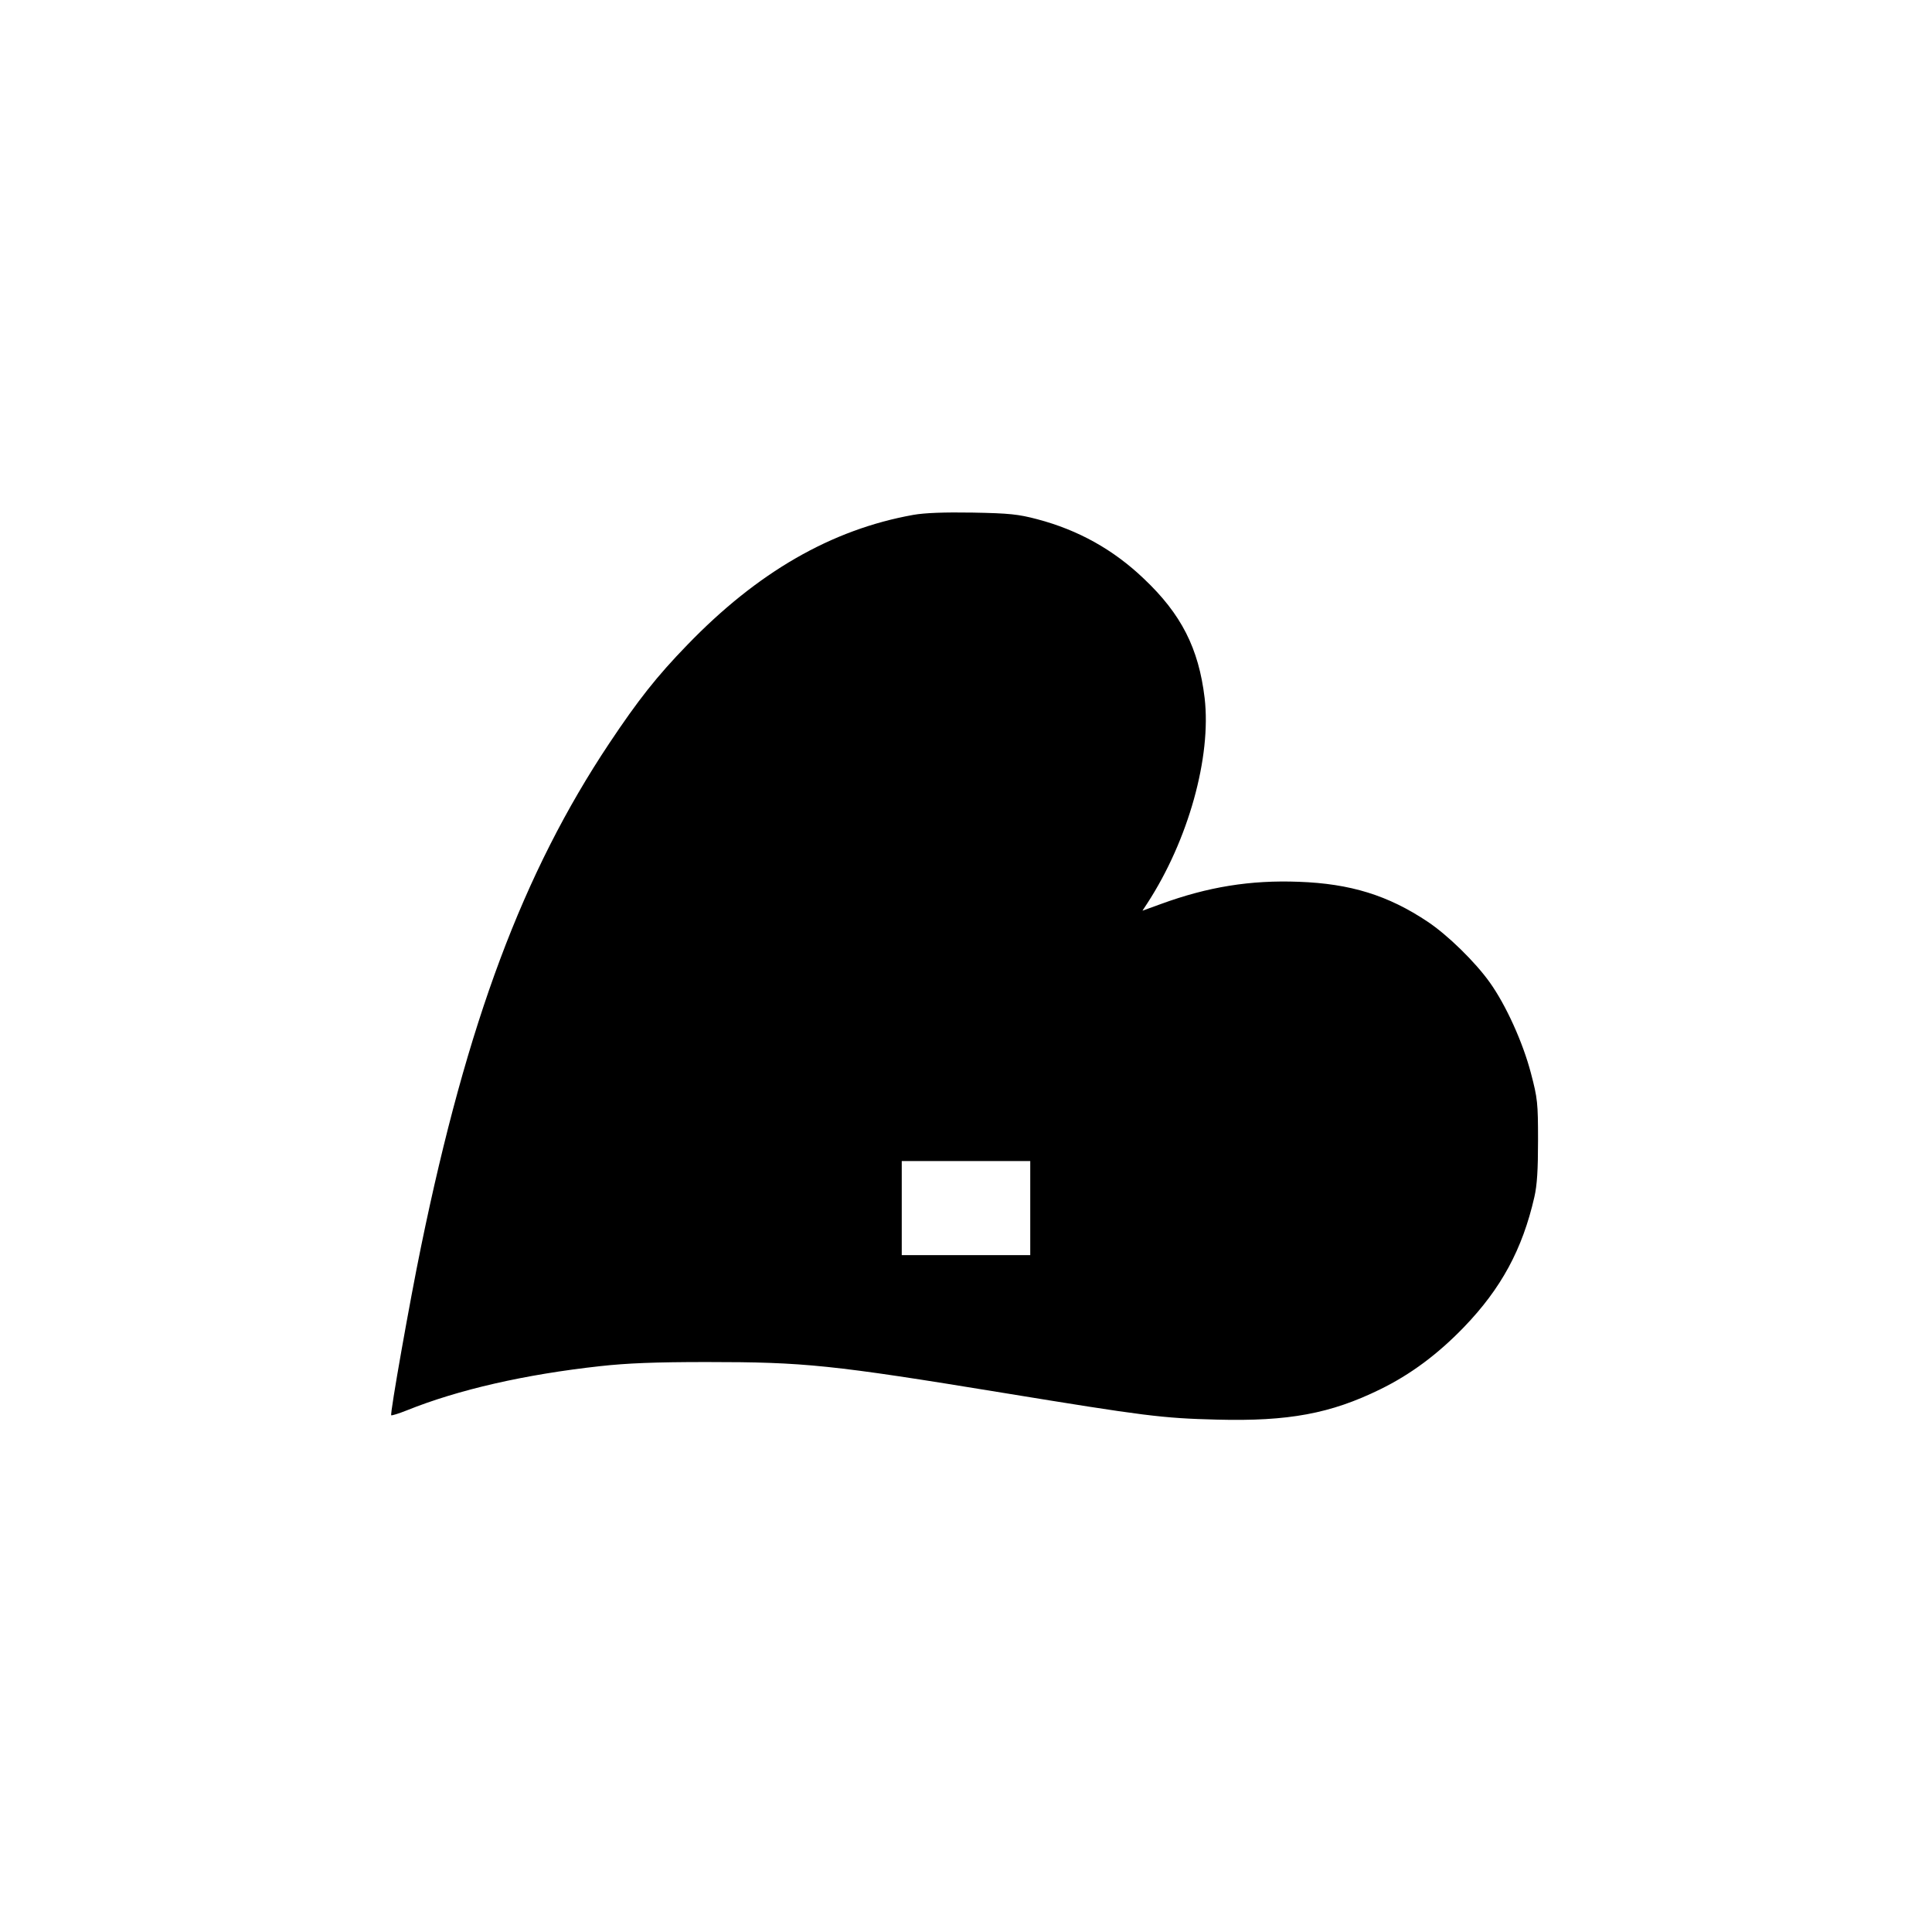 <?xml version="1.0" encoding="UTF-8" standalone="yes"?>
<svg version="1.0" xmlns="http://www.w3.org/2000/svg" width="100mm" height="100mm" viewBox="0 0 596 842" preserveAspectRatio="xMidYMid meet">
  <g transform="translate(0,842) scale(0.1,-0.1)" fill="#000000" stroke="none">
    <path d="M2750 6176 c-357 -64 -679 -250 -985 -567 -132 -136 -214 -240 -340
-429 -375 -563 -619 -1214 -820 -2193 -48 -232 -136 -729 -130 -735 2 -2 32 7
67 21 226 91 516 157 843 193 117 13 241 18 465 18 425 0 545 -12 1290 -134
618 -101 693 -111 935 -117 310 -8 494 26 710 132 133 65 251 153 365 271 162
168 255 339 307 567 12 52 16 119 16 247 0 163 -2 183 -31 293 -35 134 -109
297 -179 395 -64 90 -184 207 -271 265 -172 115 -337 166 -562 174 -211 8
-396 -22 -601 -97 l-80 -29 21 32 c179 275 280 638 250 895 -26 217 -102 366
-265 520 -133 127 -286 212 -464 259 -83 22 -122 26 -281 29 -125 2 -209 -1
-260 -10z m510 -3021 l0 -205 -280 0 -280 0 0 205 0 205 280 0 280 0 0 -205z"/>
  </g>
</svg>
